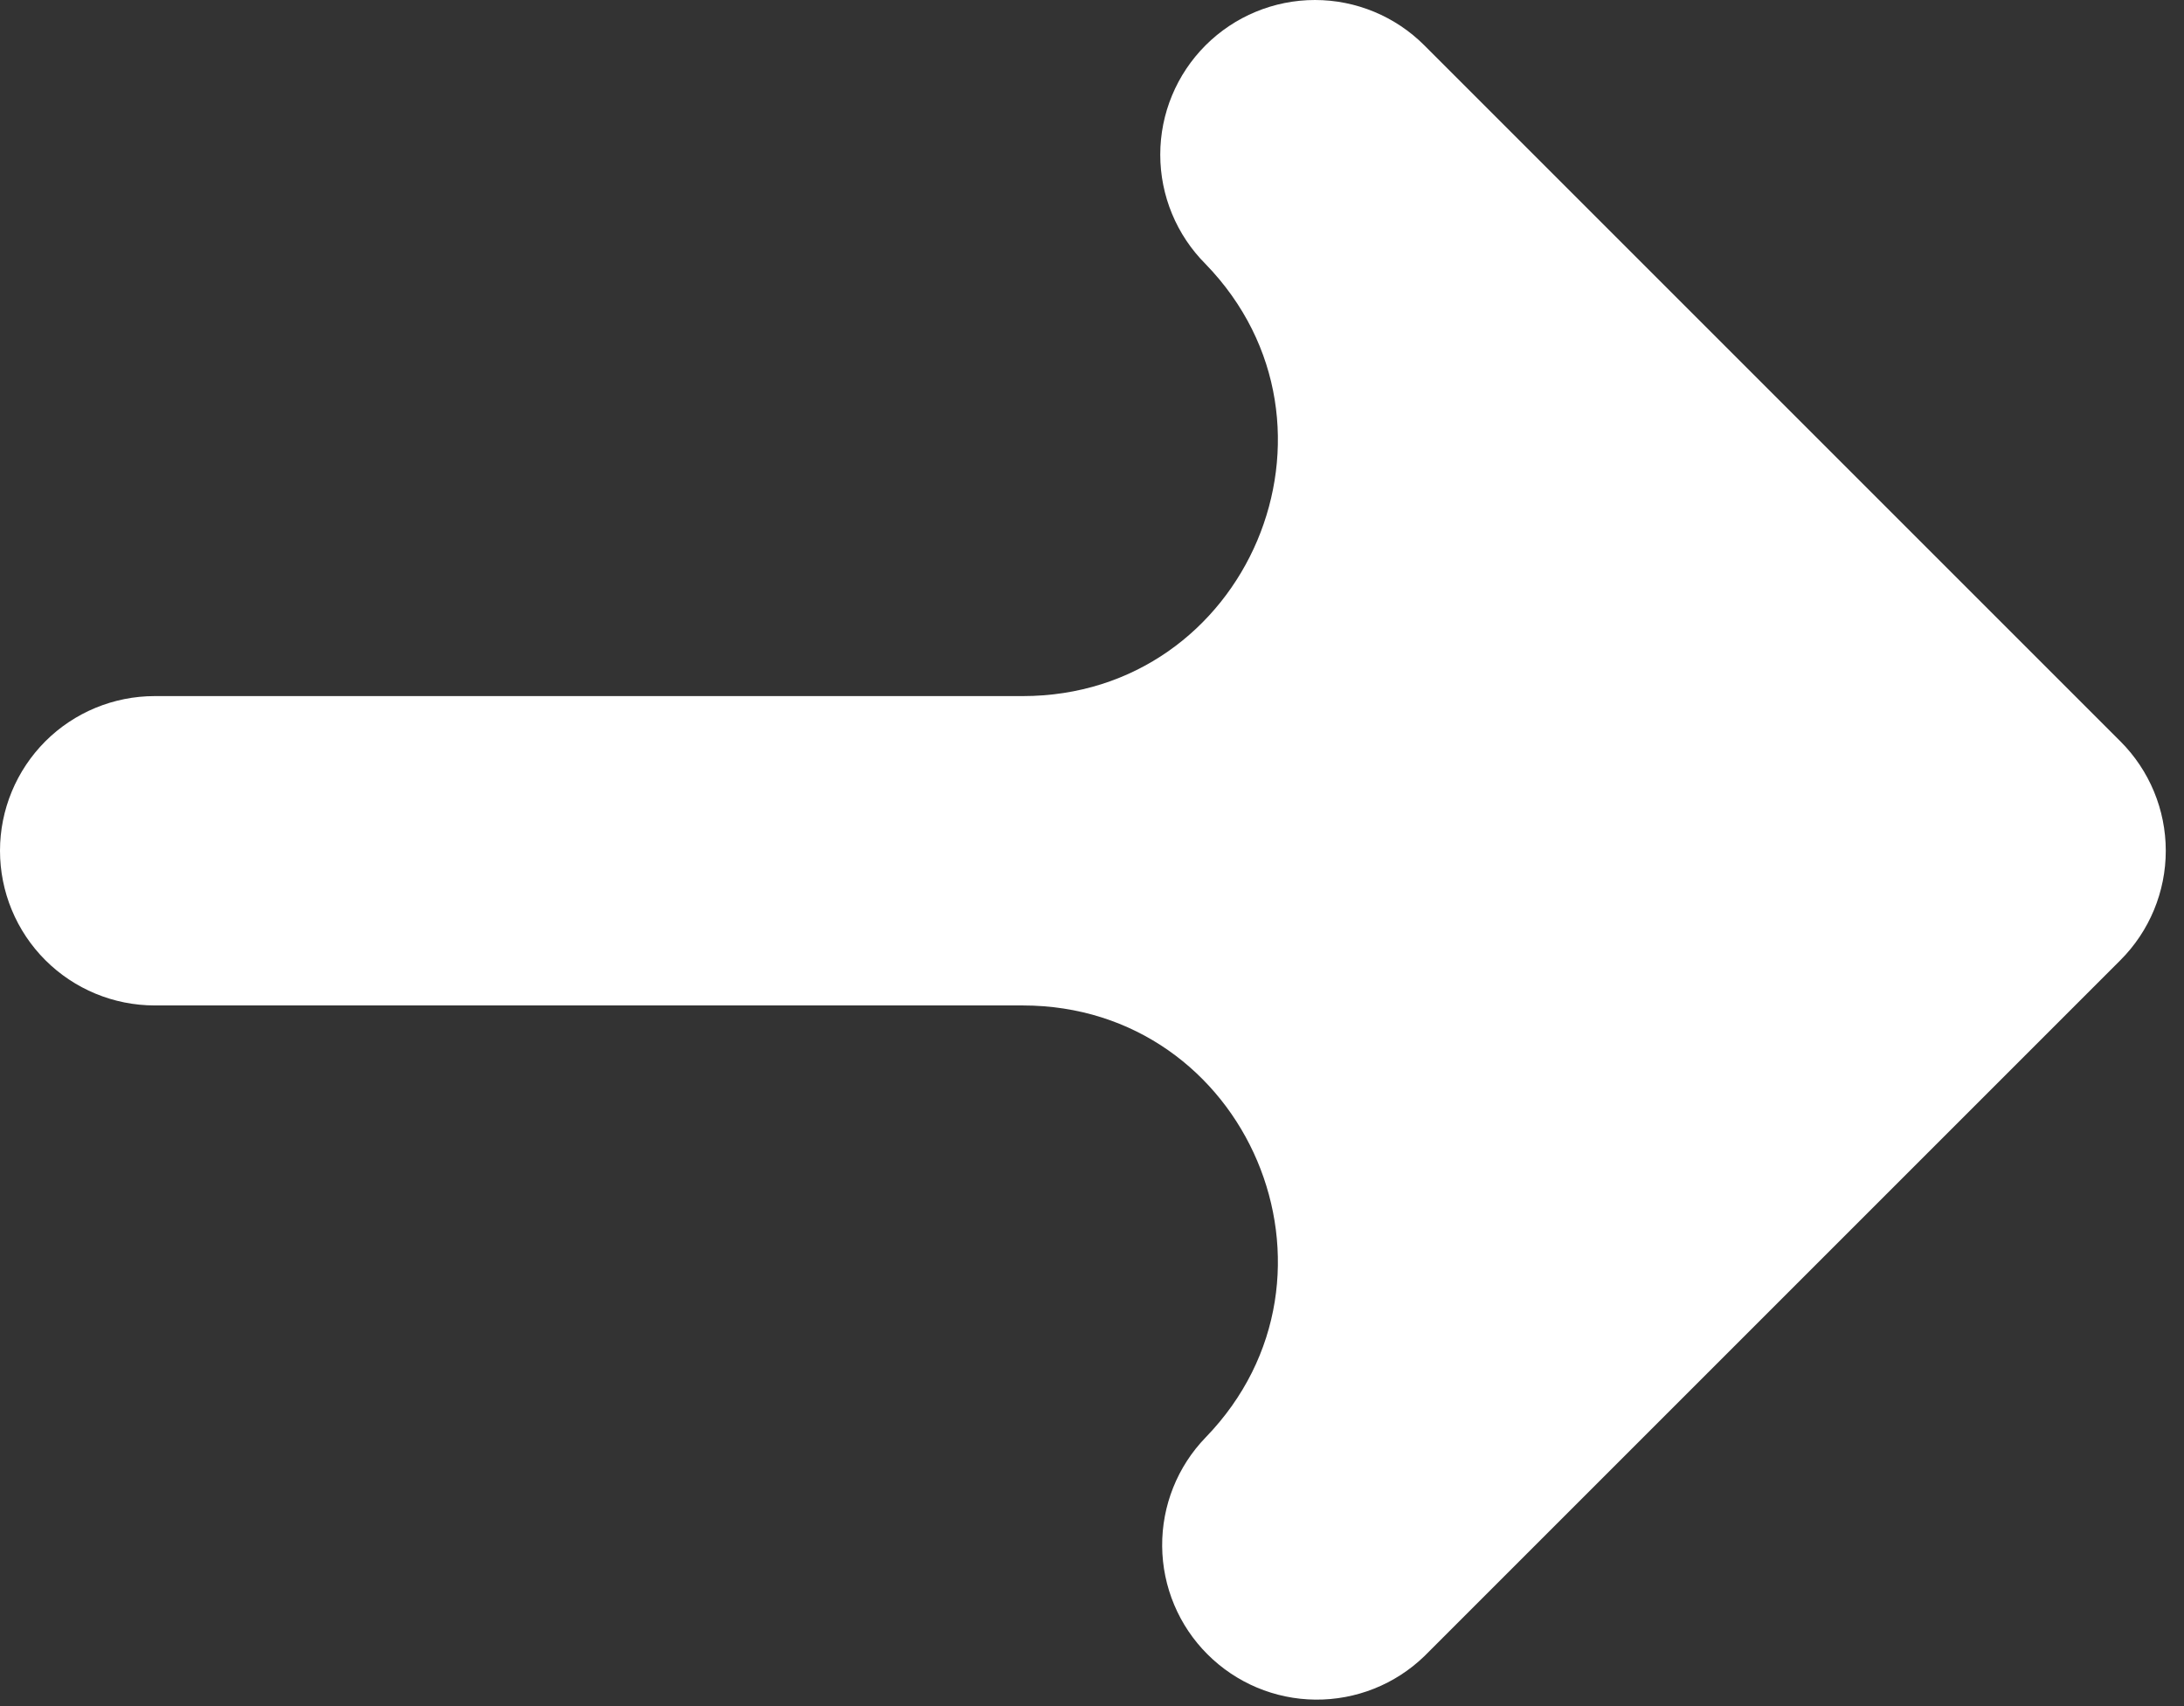 <svg width="32" height="25" viewBox="0 0 32 25" fill="none" xmlns="http://www.w3.org/2000/svg">
<rect x="0" y="0" width="32" height="25" fill="#333333" stroke="none"/>
<path d="M17.664 0.664C18.089 0.239 18.666 0 19.267 0C19.868 0 20.444 0.239 20.869 0.664L31.069 10.864C31.494 11.289 31.733 11.865 31.733 12.466C31.733 13.067 31.494 13.644 31.069 14.069L20.869 24.269C20.442 24.682 19.869 24.91 19.275 24.905C18.68 24.9 18.112 24.661 17.692 24.241C17.271 23.821 17.033 23.252 17.028 22.658C17.023 22.064 17.251 21.491 17.664 21.064C19.959 18.696 18.281 14.733 14.984 14.733H2.267C1.666 14.733 1.089 14.494 0.664 14.069C0.239 13.644 0 13.067 0 12.466C0 11.865 0.239 11.289 0.664 10.863C1.089 10.438 1.666 10.2 2.267 10.2H14.984C18.281 10.2 19.959 6.237 17.664 3.869C17.239 3.444 17 2.867 17 2.266C17 1.665 17.239 1.089 17.664 0.664Z" fill="white"/>
</svg>
